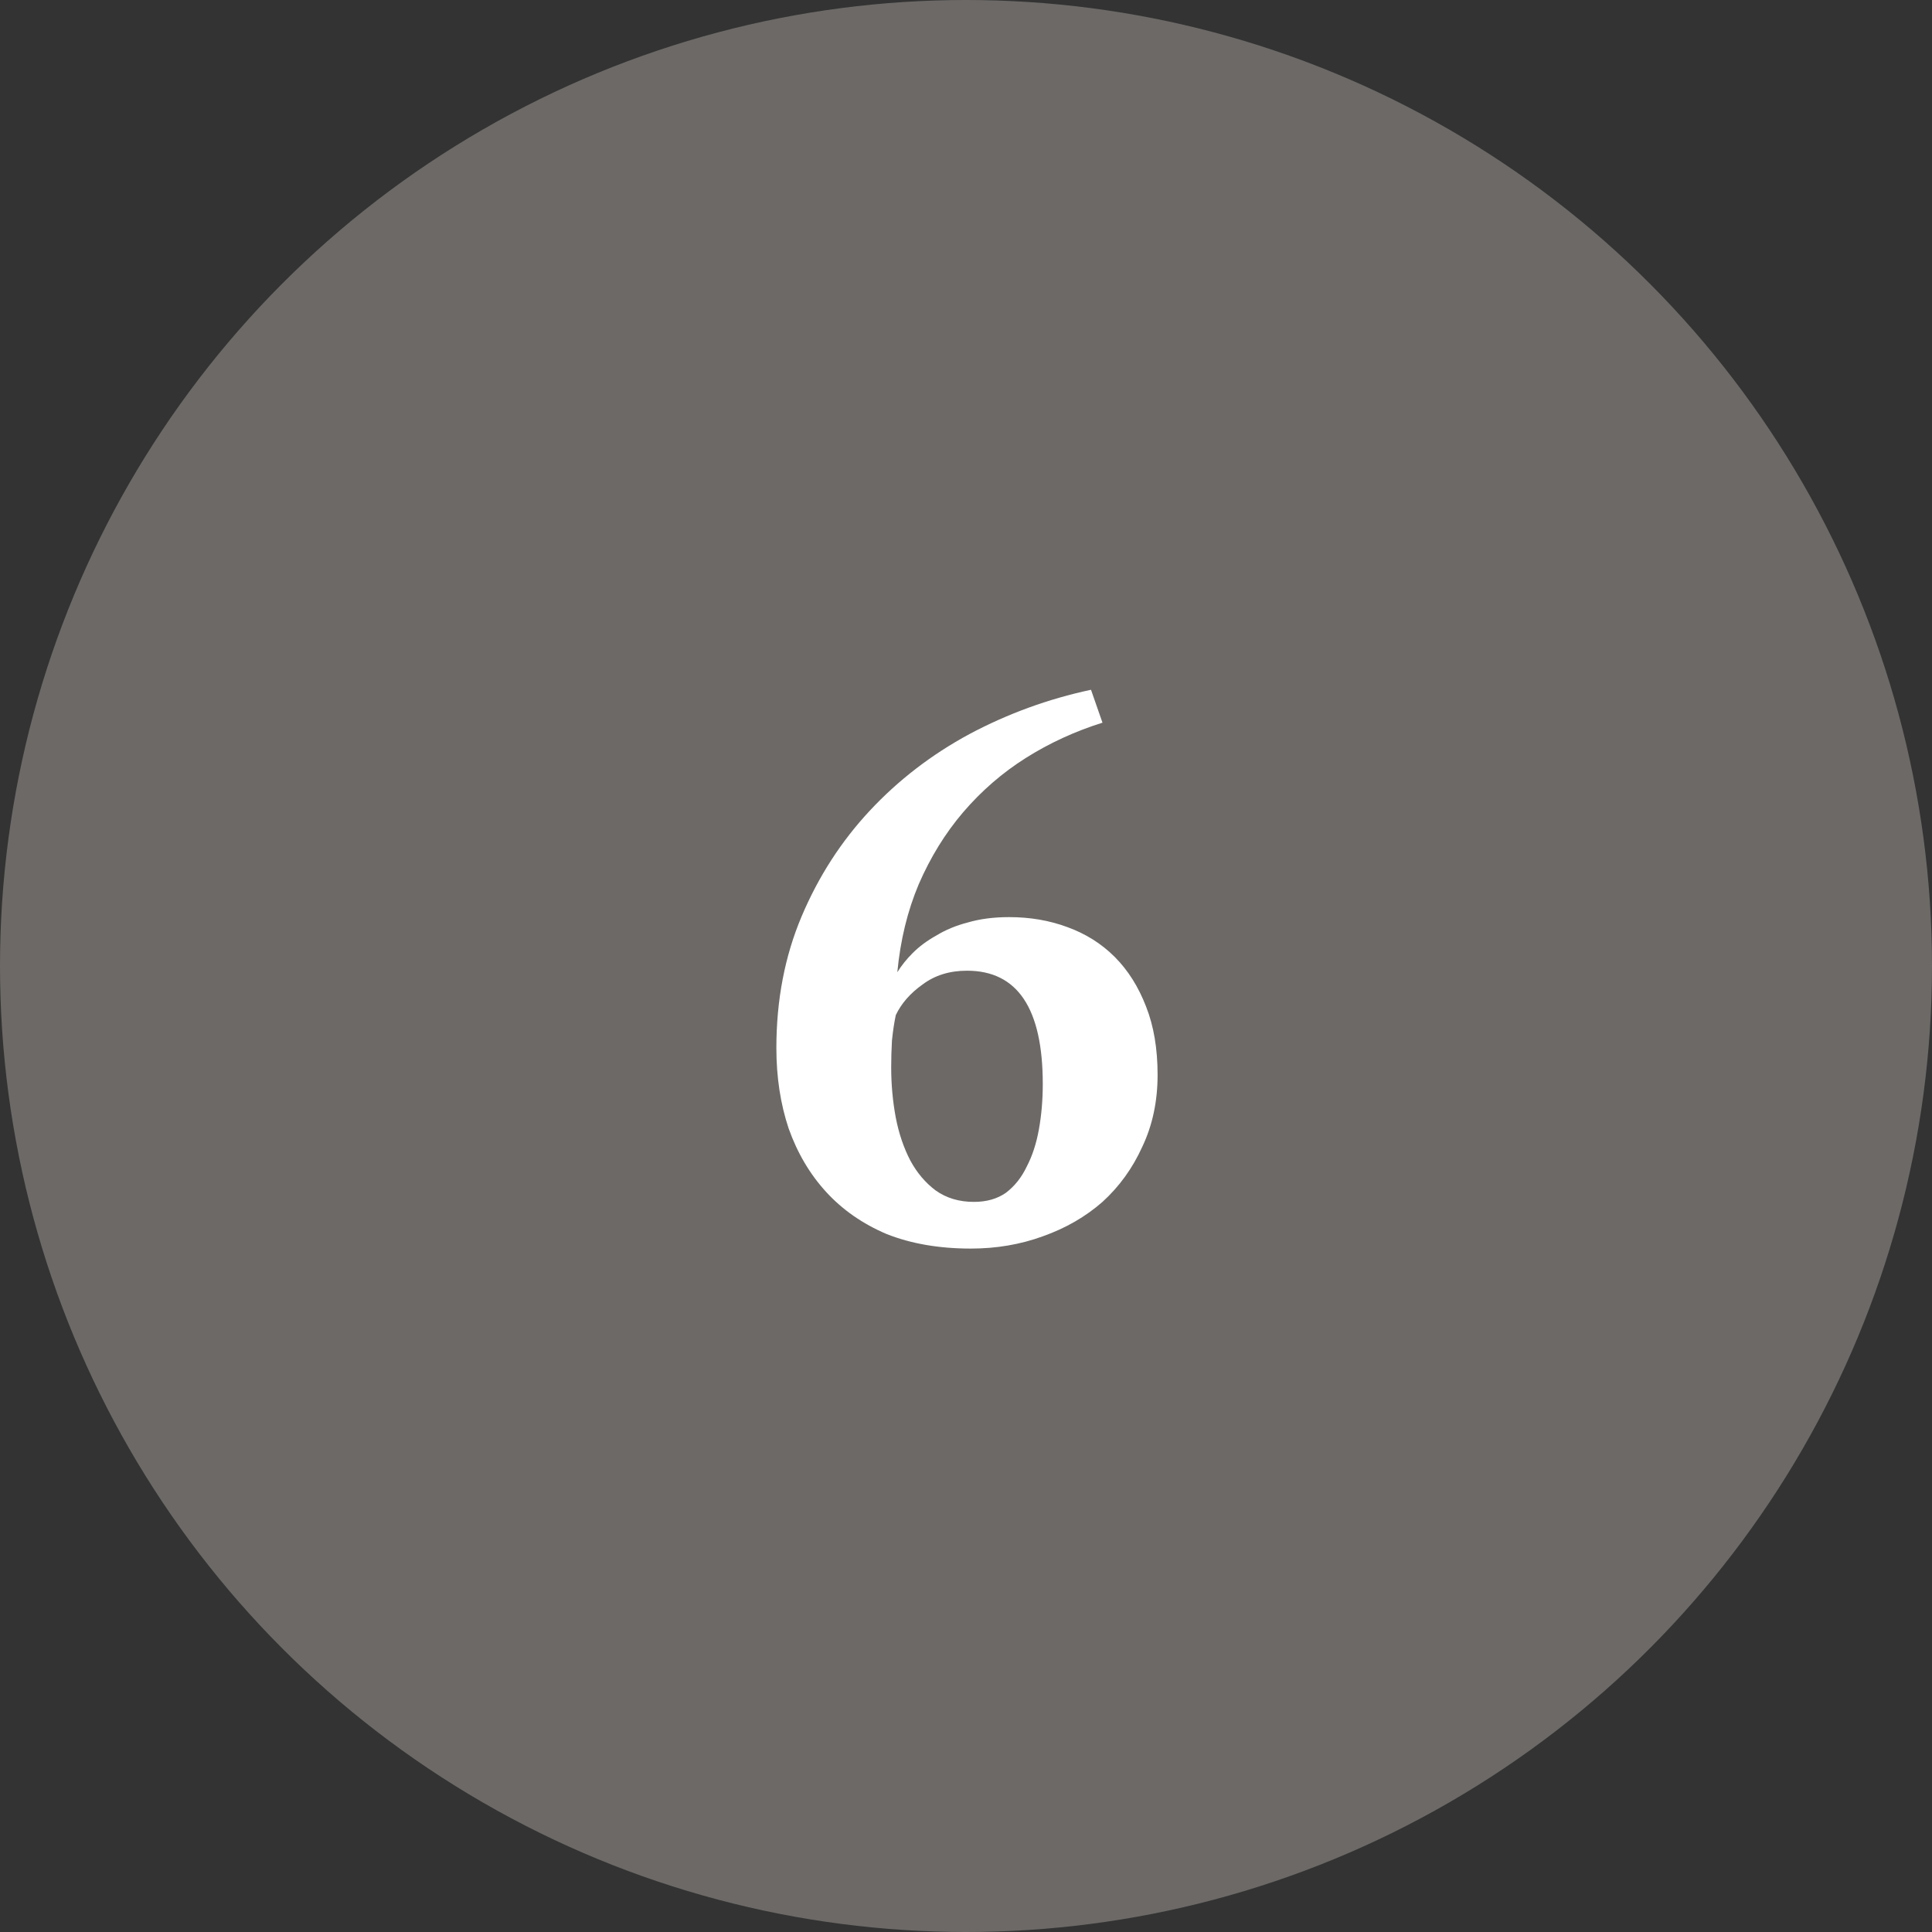 <?xml version="1.0" encoding="UTF-8"?> <svg xmlns="http://www.w3.org/2000/svg" width="106" height="106" viewBox="0 0 106 106" fill="none"><rect x="0" y="0" width="106" height="106" fill="#333333" stroke="none"/> <circle cx="53" cy="53" r="53" fill="#6C6967"></circle> <path d="M63.512 58.97C63.512 60.426 63.232 61.742 62.672 62.918C62.14 64.094 61.412 65.102 60.488 65.942C59.564 66.754 58.472 67.384 57.212 67.832C55.98 68.28 54.664 68.504 53.264 68.504C51.528 68.504 49.988 68.238 48.644 67.706C47.328 67.146 46.222 66.376 45.326 65.396C44.43 64.416 43.744 63.254 43.268 61.91C42.82 60.566 42.596 59.096 42.596 57.5C42.596 54.868 43.058 52.46 43.982 50.276C44.906 48.092 46.152 46.16 47.72 44.48C49.288 42.8 51.108 41.4 53.18 40.28C55.28 39.16 57.506 38.348 59.858 37.844L60.488 39.65C58.976 40.126 57.576 40.77 56.288 41.582C55 42.394 53.852 43.388 52.844 44.564C51.864 45.712 51.052 47.028 50.408 48.512C49.792 49.968 49.4 51.578 49.232 53.342C49.456 52.978 49.736 52.628 50.072 52.292C50.436 51.928 50.87 51.606 51.374 51.326C51.878 51.018 52.452 50.78 53.096 50.612C53.768 50.416 54.524 50.318 55.364 50.318C56.512 50.318 57.576 50.5 58.556 50.864C59.564 51.228 60.432 51.774 61.16 52.502C61.888 53.23 62.462 54.14 62.882 55.232C63.302 56.296 63.512 57.542 63.512 58.97ZM57.212 59.474C57.212 55.33 55.826 53.258 53.054 53.258C52.102 53.258 51.29 53.51 50.618 54.014C49.946 54.49 49.456 55.05 49.148 55.694C49.064 56.086 48.994 56.548 48.938 57.08C48.91 57.584 48.896 58.074 48.896 58.55C48.896 59.502 48.98 60.426 49.148 61.322C49.316 62.19 49.582 62.974 49.946 63.674C50.31 64.346 50.772 64.892 51.332 65.312C51.92 65.732 52.62 65.942 53.432 65.942C54.132 65.942 54.72 65.774 55.196 65.438C55.672 65.074 56.05 64.598 56.33 64.01C56.638 63.422 56.862 62.736 57.002 61.952C57.142 61.168 57.212 60.342 57.212 59.474Z" fill="white"></path> </svg> 